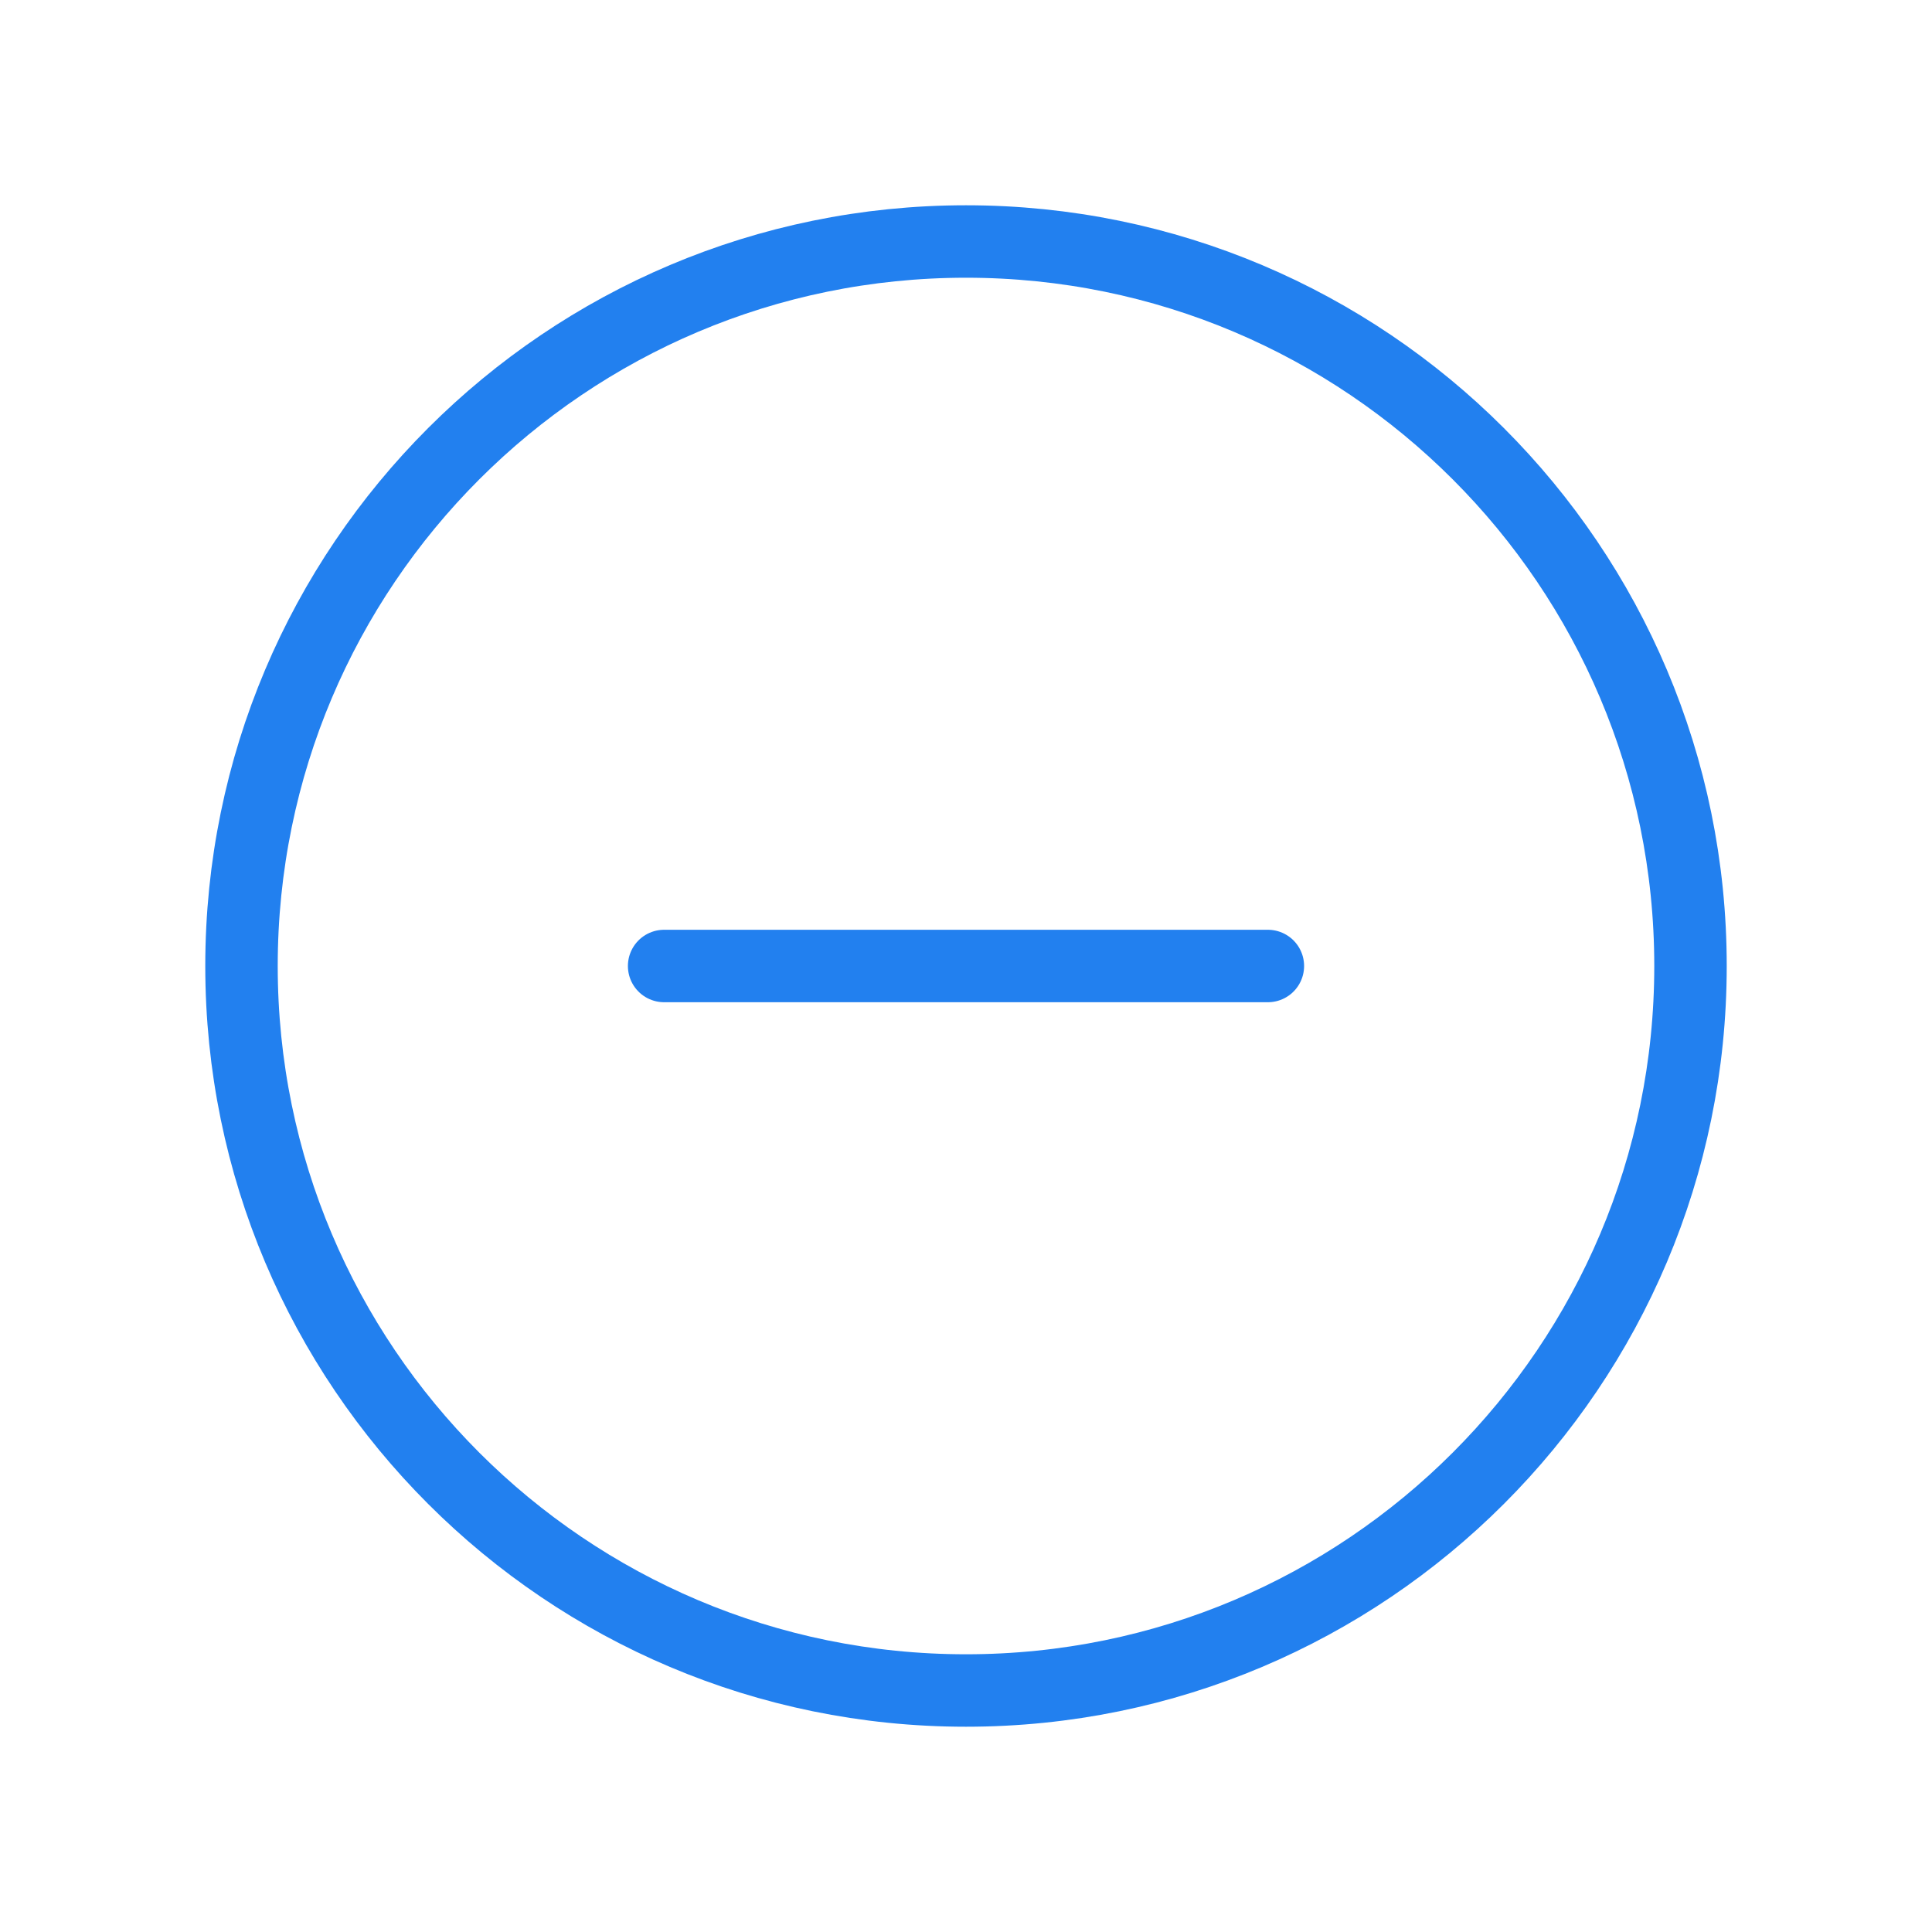 <svg width="32" height="32" viewBox="0 0 32 32" fill="none" xmlns="http://www.w3.org/2000/svg">
<path d="M16 28C22.627 28 28 22.627 28 16C28 9.373 22.627 4 16 4C9.373 4 4 9.373 4 16C4 22.627 9.373 28 16 28Z" stroke="#2280EF" stroke-width="1.2" stroke-miterlimit="10"/>
<path d="M11 16H21" stroke="#2280EF" stroke-width="1.2" stroke-linecap="round" stroke-linejoin="round"/>
</svg>
